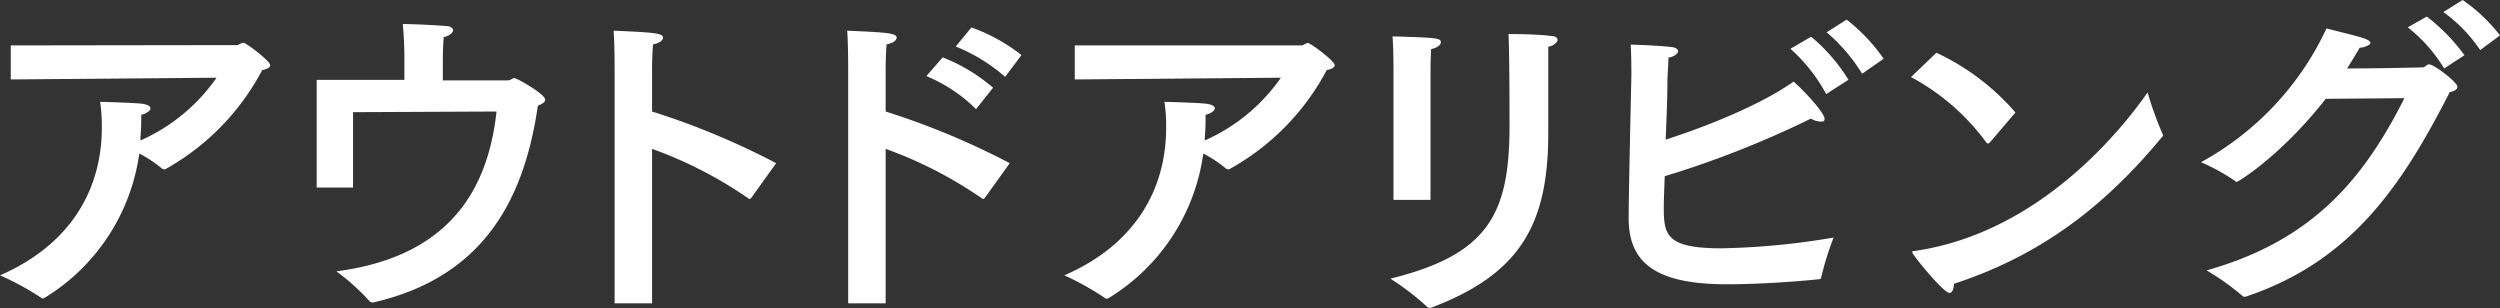<svg xmlns="http://www.w3.org/2000/svg" width="232.26" height="28.62" viewBox="0 0 232.26 28.62"><rect x="0" y="0" width="232.26" height="28.62" fill="#333333" stroke="none"/><defs><style>.cls-1{fill:#fff;}</style></defs><title>txt_design06</title><g id="レイヤー_2" data-name="レイヤー 2"><g id="レイヤー_2-2" data-name="レイヤー 2"><path class="cls-1" d="M1,7.38V4.22L22,4.19c.22,0,.38-.22.62-.22s2.48,1.7,2.48,2.08c0,.21-.27.37-.74.46a22.61,22.61,0,0,1-9,9.21.21.21,0,0,1-.13,0,.32.32,0,0,1-.18-.06,11.67,11.67,0,0,0-2.11-1.4,18.72,18.72,0,0,1-8.78,13.4.43.43,0,0,1-.18.06.18.18,0,0,1-.16-.06A26.08,26.08,0,0,0,0,25.58c6.63-2.88,9.46-8.06,9.46-13.7A15.06,15.06,0,0,0,9.3,9.46s3.32.09,3.91.18.77.25.77.44-.34.46-.86.59a19.58,19.58,0,0,1-.07,2.07l0,.31a17,17,0,0,0,7.07-5.83Z"/><path class="cls-1" d="M32.8,10.42v7H29.42v-10h8.15V5.36s0-1.67-.15-3.13c.74,0,3.1.1,4,.19.46,0,.68.22.68.4s-.34.53-.87.62c-.06.56-.09,1.43-.09,2.17V7.47h6c.34,0,.41-.21.65-.21s2.86,1.48,2.86,2c0,.22-.22.37-.68.56C48.77,18,45.33,25.64,34.72,28.09a.38.38,0,0,1-.18,0,.26.26,0,0,1-.19-.09,20.23,20.23,0,0,0-3.1-2.79c10.42-1.36,14.08-7.5,14.88-14.85Z"/><path class="cls-1" d="M69.79,18.39c-.07.06-.1.09-.13.09s-.09,0-.15-.06a38.67,38.67,0,0,0-8.93-4.59V28.18H57.1V6.29s0-2.2-.09-3.44c3.63.16,4.59.22,4.59.65,0,.22-.28.5-.93.62-.09,1-.09,2.24-.09,2.24v4a70.62,70.62,0,0,1,11.53,4.8Z"/><path class="cls-1" d="M91.49,18.39c-.07.06-.1.09-.13.09s-.09,0-.15-.06a38.67,38.67,0,0,0-8.93-4.59V28.18H78.8V6.29s0-2.2-.09-3.44c3.63.16,4.59.22,4.59.65,0,.22-.28.5-.93.62-.09,1-.09,2.24-.09,2.24v4a70.62,70.62,0,0,1,11.53,4.8Zm-.81-8.25a14.25,14.25,0,0,0-4.62-3.07l1.52-1.74a16.11,16.11,0,0,1,4.68,2.82Zm2.7-3a16.12,16.12,0,0,0-4.59-2.82l1.46-1.77A16.39,16.39,0,0,1,94.9,5.12Z"/><path class="cls-1" d="M99.85,7.38V4.22l21.05,0c.22,0,.38-.22.62-.22S124,5.67,124,6.05c0,.21-.27.37-.74.46a22.61,22.61,0,0,1-9.05,9.21.21.21,0,0,1-.13,0,.32.32,0,0,1-.18-.06,11.67,11.67,0,0,0-2.11-1.4A18.69,18.69,0,0,1,103,27.69a.43.43,0,0,1-.18.06.19.19,0,0,1-.16-.06,26.08,26.08,0,0,0-3.78-2.11c6.64-2.88,9.46-8.06,9.46-13.7a15.06,15.06,0,0,0-.16-2.42s3.32.09,3.91.18.77.25.77.44-.34.46-.86.59a19.58,19.58,0,0,1-.07,2.07l0,.31A17,17,0,0,0,119,7.22Z"/><path class="cls-1" d="M143.84,6.57c0,.53,0,1.37,0,2.2s0,1.71,0,2.36c0,.44,0,.84,0,1.24,0,8.44-2.58,13.09-10.89,16.22a.33.33,0,0,1-.15,0,.28.28,0,0,1-.22-.09,23.91,23.91,0,0,0-3.41-2.61c9-2.23,11.07-5.89,11.07-14.17v-.56c0-1.14,0-5.73-.09-8,0,0,2.76,0,4,.19.4,0,.55.19.55.37s-.31.53-.86.62C143.84,5.18,143.84,6,143.84,6.57Zm-10.94,12h-3.44V6.85c0-.9,0-2.39-.09-3.47,4.18.12,4.49.16,4.49.56,0,.22-.34.52-.9.62-.06.87-.06,2.42-.06,2.42Z"/><path class="cls-1" d="M154.66,16.37c-.06,1.52-.09,2.61-.09,2.82,0,2.61.18,3.88,5.36,3.88a69,69,0,0,0,10.42-1,27.77,27.77,0,0,0-1.15,3.69c0,.09-.06.18-.21.18-2.67.28-6,.47-8.56.47-6.73,0-9.12-2.08-9.12-6.14,0-2.33.25-13.12.25-13.12,0-1,0-1.79-.06-3,.77,0,3.1.12,3.94.24.31.07.46.22.46.38s-.31.49-.9.59c0,.65-.06,1.3-.09,2,0,1.77-.09,3.78-.16,5.61,3.79-1.21,8.87-3.25,11.88-5.39.71.59,2.88,2.85,2.88,3.47,0,.19-.12.25-.34.25a2,2,0,0,1-.93-.28A90.59,90.59,0,0,1,154.66,16.37Zm15-7.63a15.61,15.61,0,0,0-3.32-4.21l1.92-1.12a16.51,16.51,0,0,1,3.47,4ZM173,6.85A16.21,16.21,0,0,0,169.7,3l1.86-1.18A16.78,16.78,0,0,1,175,5.46Z"/><path class="cls-1" d="M184.89,13.21c-.07.06-.13.12-.19.12s-.09,0-.16-.09a20.94,20.94,0,0,0-7-6.08l2.36-2.26a22,22,0,0,1,7.34,5.55Zm-3.79,14c-.55,0-3.44-3.56-3.44-3.75s.06-.12.25-.15C190,21.55,197.72,11.16,199.52,8.59a32.86,32.86,0,0,0,1.37,3.81.47.47,0,0,1,.06.19.25.25,0,0,1-.1.15c-5.33,6.45-11.28,11-19.31,13.62C181.51,26.88,181.35,27.22,181.1,27.22Z"/><path class="cls-1" d="M216.07,9.18c-4.18,5.33-8.15,7.72-8.28,7.72a.27.27,0,0,1-.15-.09,18.4,18.4,0,0,0-3.16-1.74A27.27,27.27,0,0,0,216.14,2.64c.77.21,2.91.71,3.5.93.43.15.59.31.59.43s-.5.43-1,.43c-.38.65-.78,1.31-1.18,1.93,3.16,0,6.91-.1,7-.1.28,0,.37-.28.62-.28.46,0,2.63,1.65,2.63,2.08,0,.25-.25.4-.71.5-4.5,8.83-9.24,15.75-18.95,19a.33.33,0,0,1-.15,0,.18.18,0,0,1-.16-.07A22.8,22.8,0,0,0,205,25.12c9.7-2.73,14.51-8.31,18.38-16Zm11-2.82a14.14,14.14,0,0,0-3.38-3.82l1.77-1a17.65,17.65,0,0,1,3.5,3.59Zm3.35-1.71A14,14,0,0,0,227,1.12L228.79,0a15.56,15.56,0,0,1,3.47,3.29Z"/></g></g></svg>